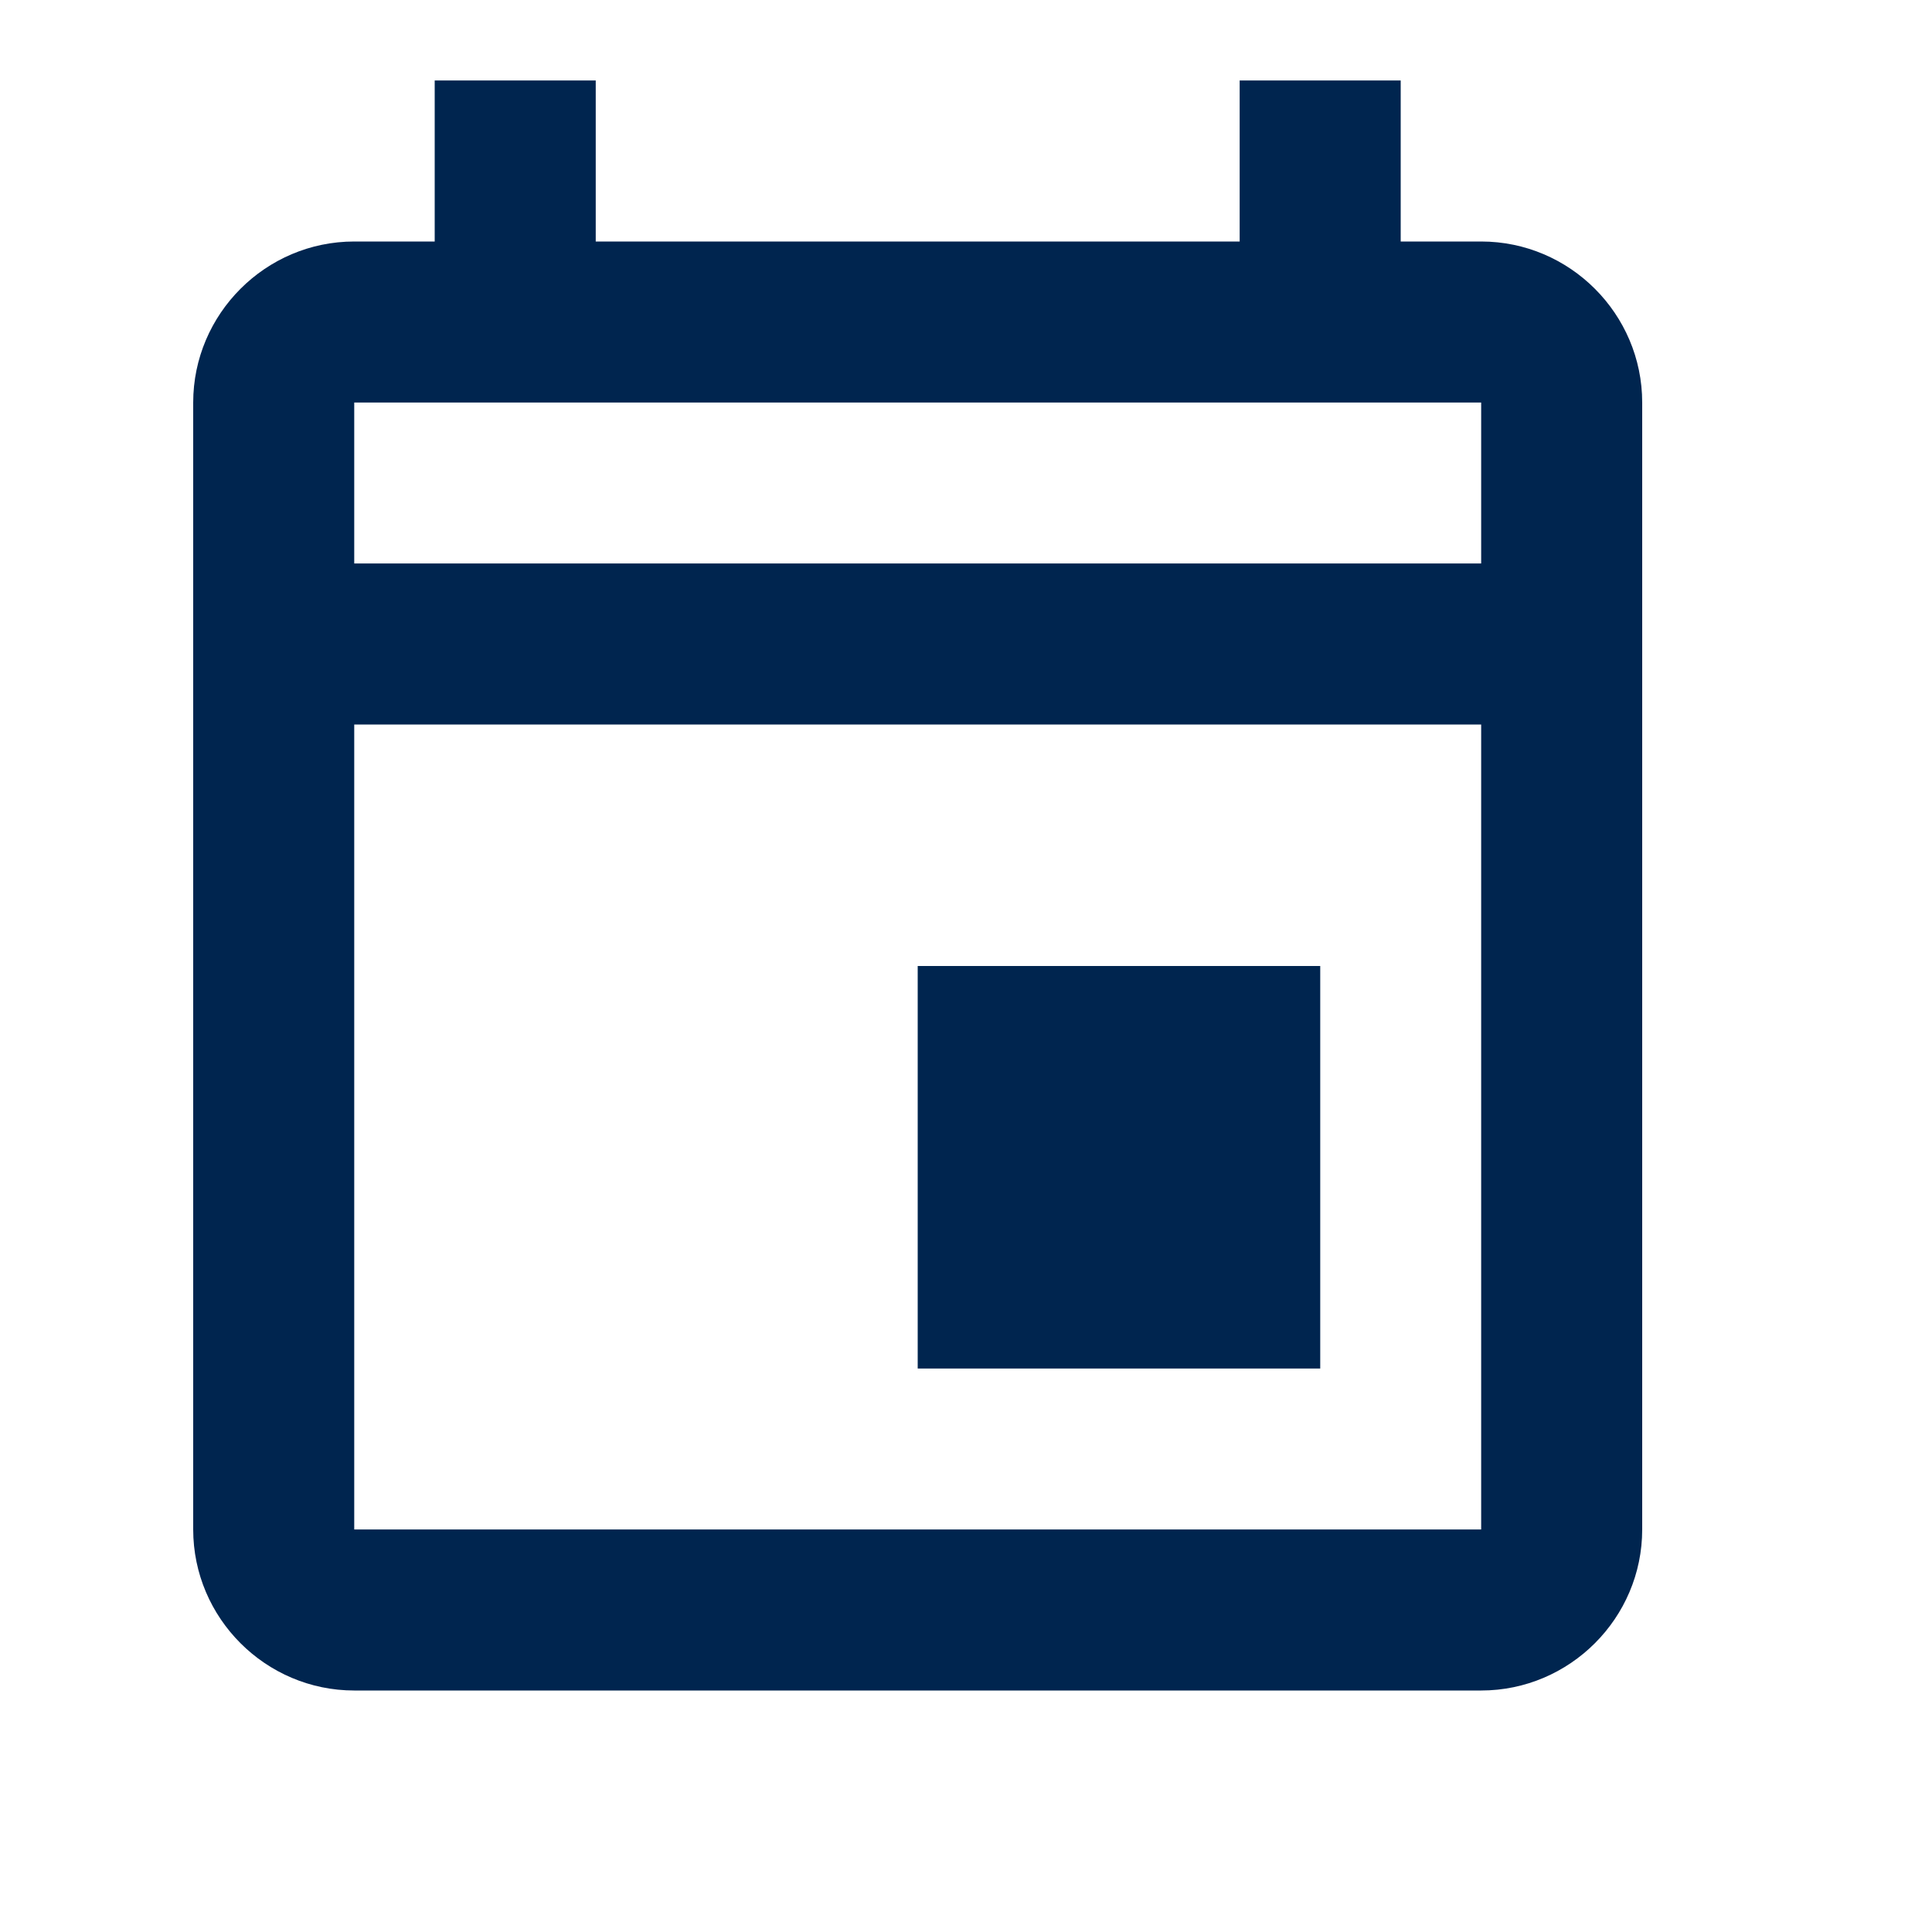 <svg width="20" height="20" viewBox="0 0 20 20" fill="none" xmlns="http://www.w3.org/2000/svg">
<path d="M9.5 10H13.667V14.167H9.5V10ZM15.333 2.5H14.5V0.833H12.833V2.5H6.167V0.833H4.5V2.5H3.667C2.75 2.5 2 3.25 2 4.167V15.833C2 16.75 2.75 17.5 3.667 17.5H15.333C16.25 17.5 17 16.75 17 15.833V4.167C17 3.25 16.25 2.5 15.333 2.5ZM15.333 4.167V5.833H3.667V4.167H15.333ZM3.667 15.833V7.5H15.333V15.833H3.667Z" fill="#00254F"/>
</svg>
